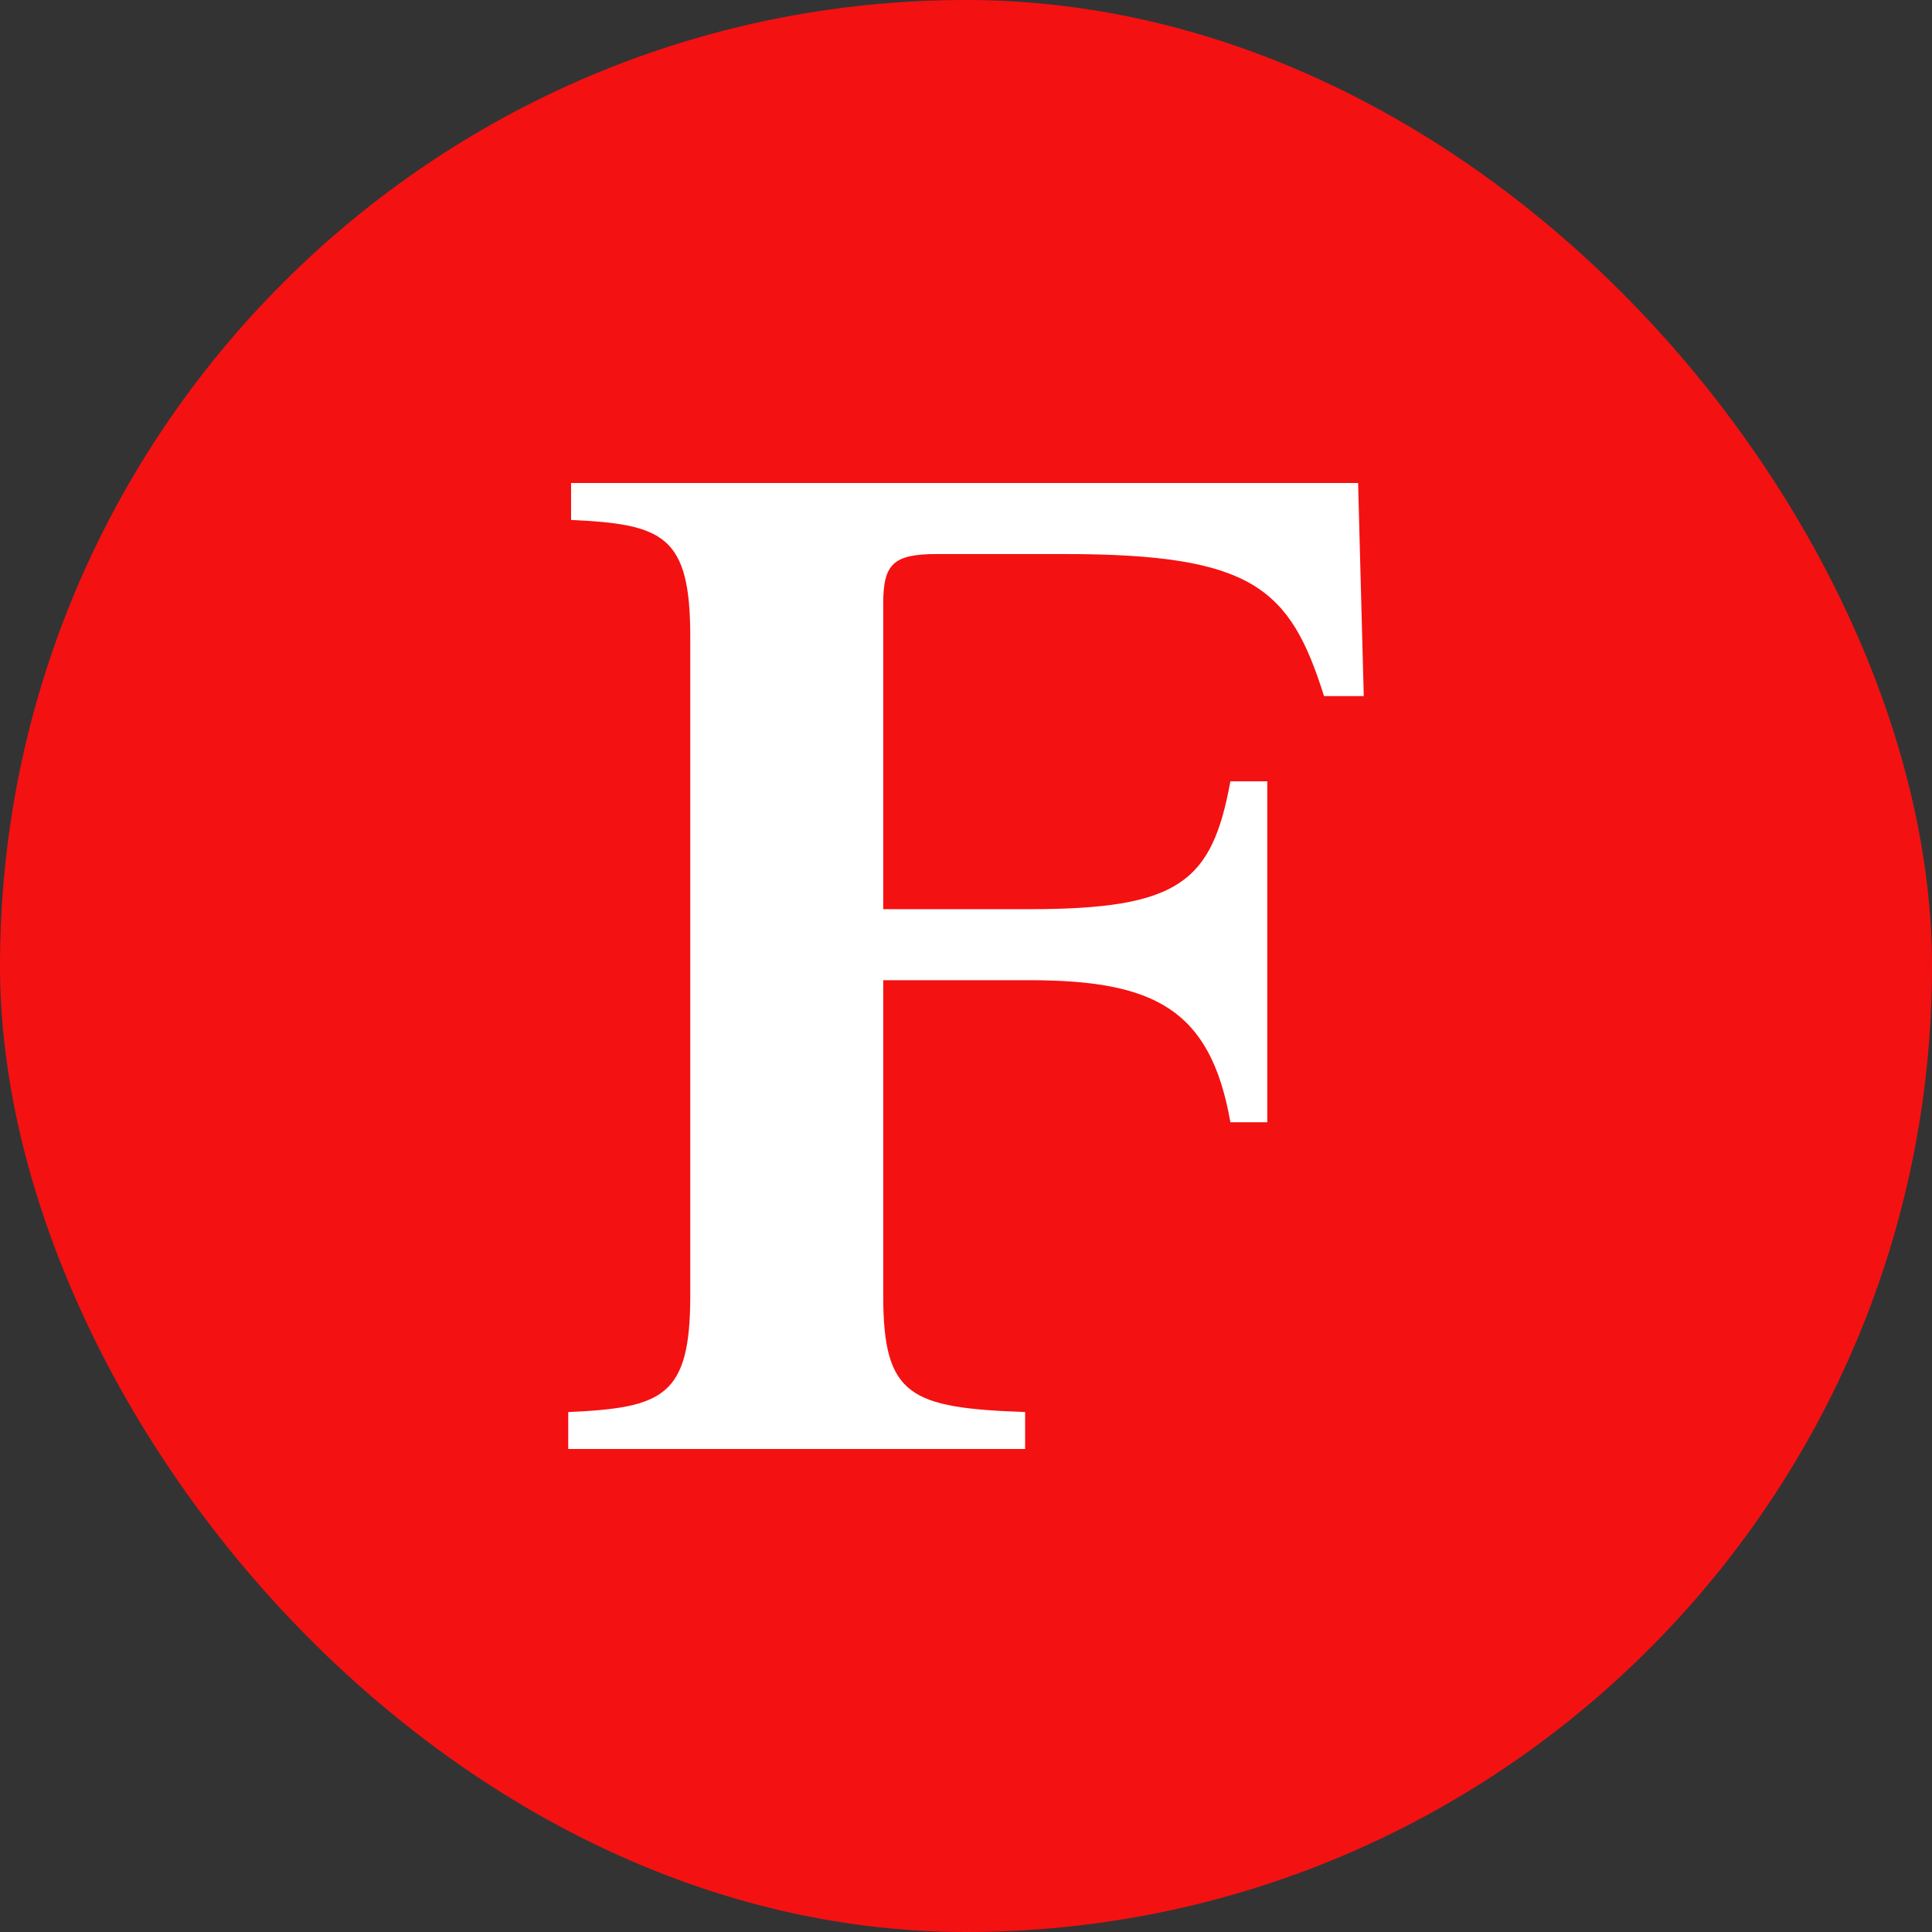 <svg width="100" height="100" viewBox="0 0 100 100" fill="none" xmlns="http://www.w3.org/2000/svg">
<rect x="0" y="0" width="100" height="100" fill="#333333" stroke="none"/>
<rect width="100" height="100" rx="50" fill="#F41112"/>
<path d="M45.716 50.735V67.059C45.716 72.279 47.112 72.868 53.06 73.088V75H29.412V73.088C34.333 72.868 35.728 72.279 35.728 67.059V32.941C35.728 27.721 34.333 27.132 29.559 26.912V25H70.295L70.588 36.029H68.532C66.769 30.441 64.86 28.677 55.092 28.677H48.507C46.23 28.677 45.716 29.191 45.716 31.25V47.059H53.256C61.041 47.059 62.73 45.662 63.685 40.441H65.594V58.088H63.685C62.656 52.206 59.719 50.735 53.256 50.735H45.716Z" fill="white"/>
</svg>
